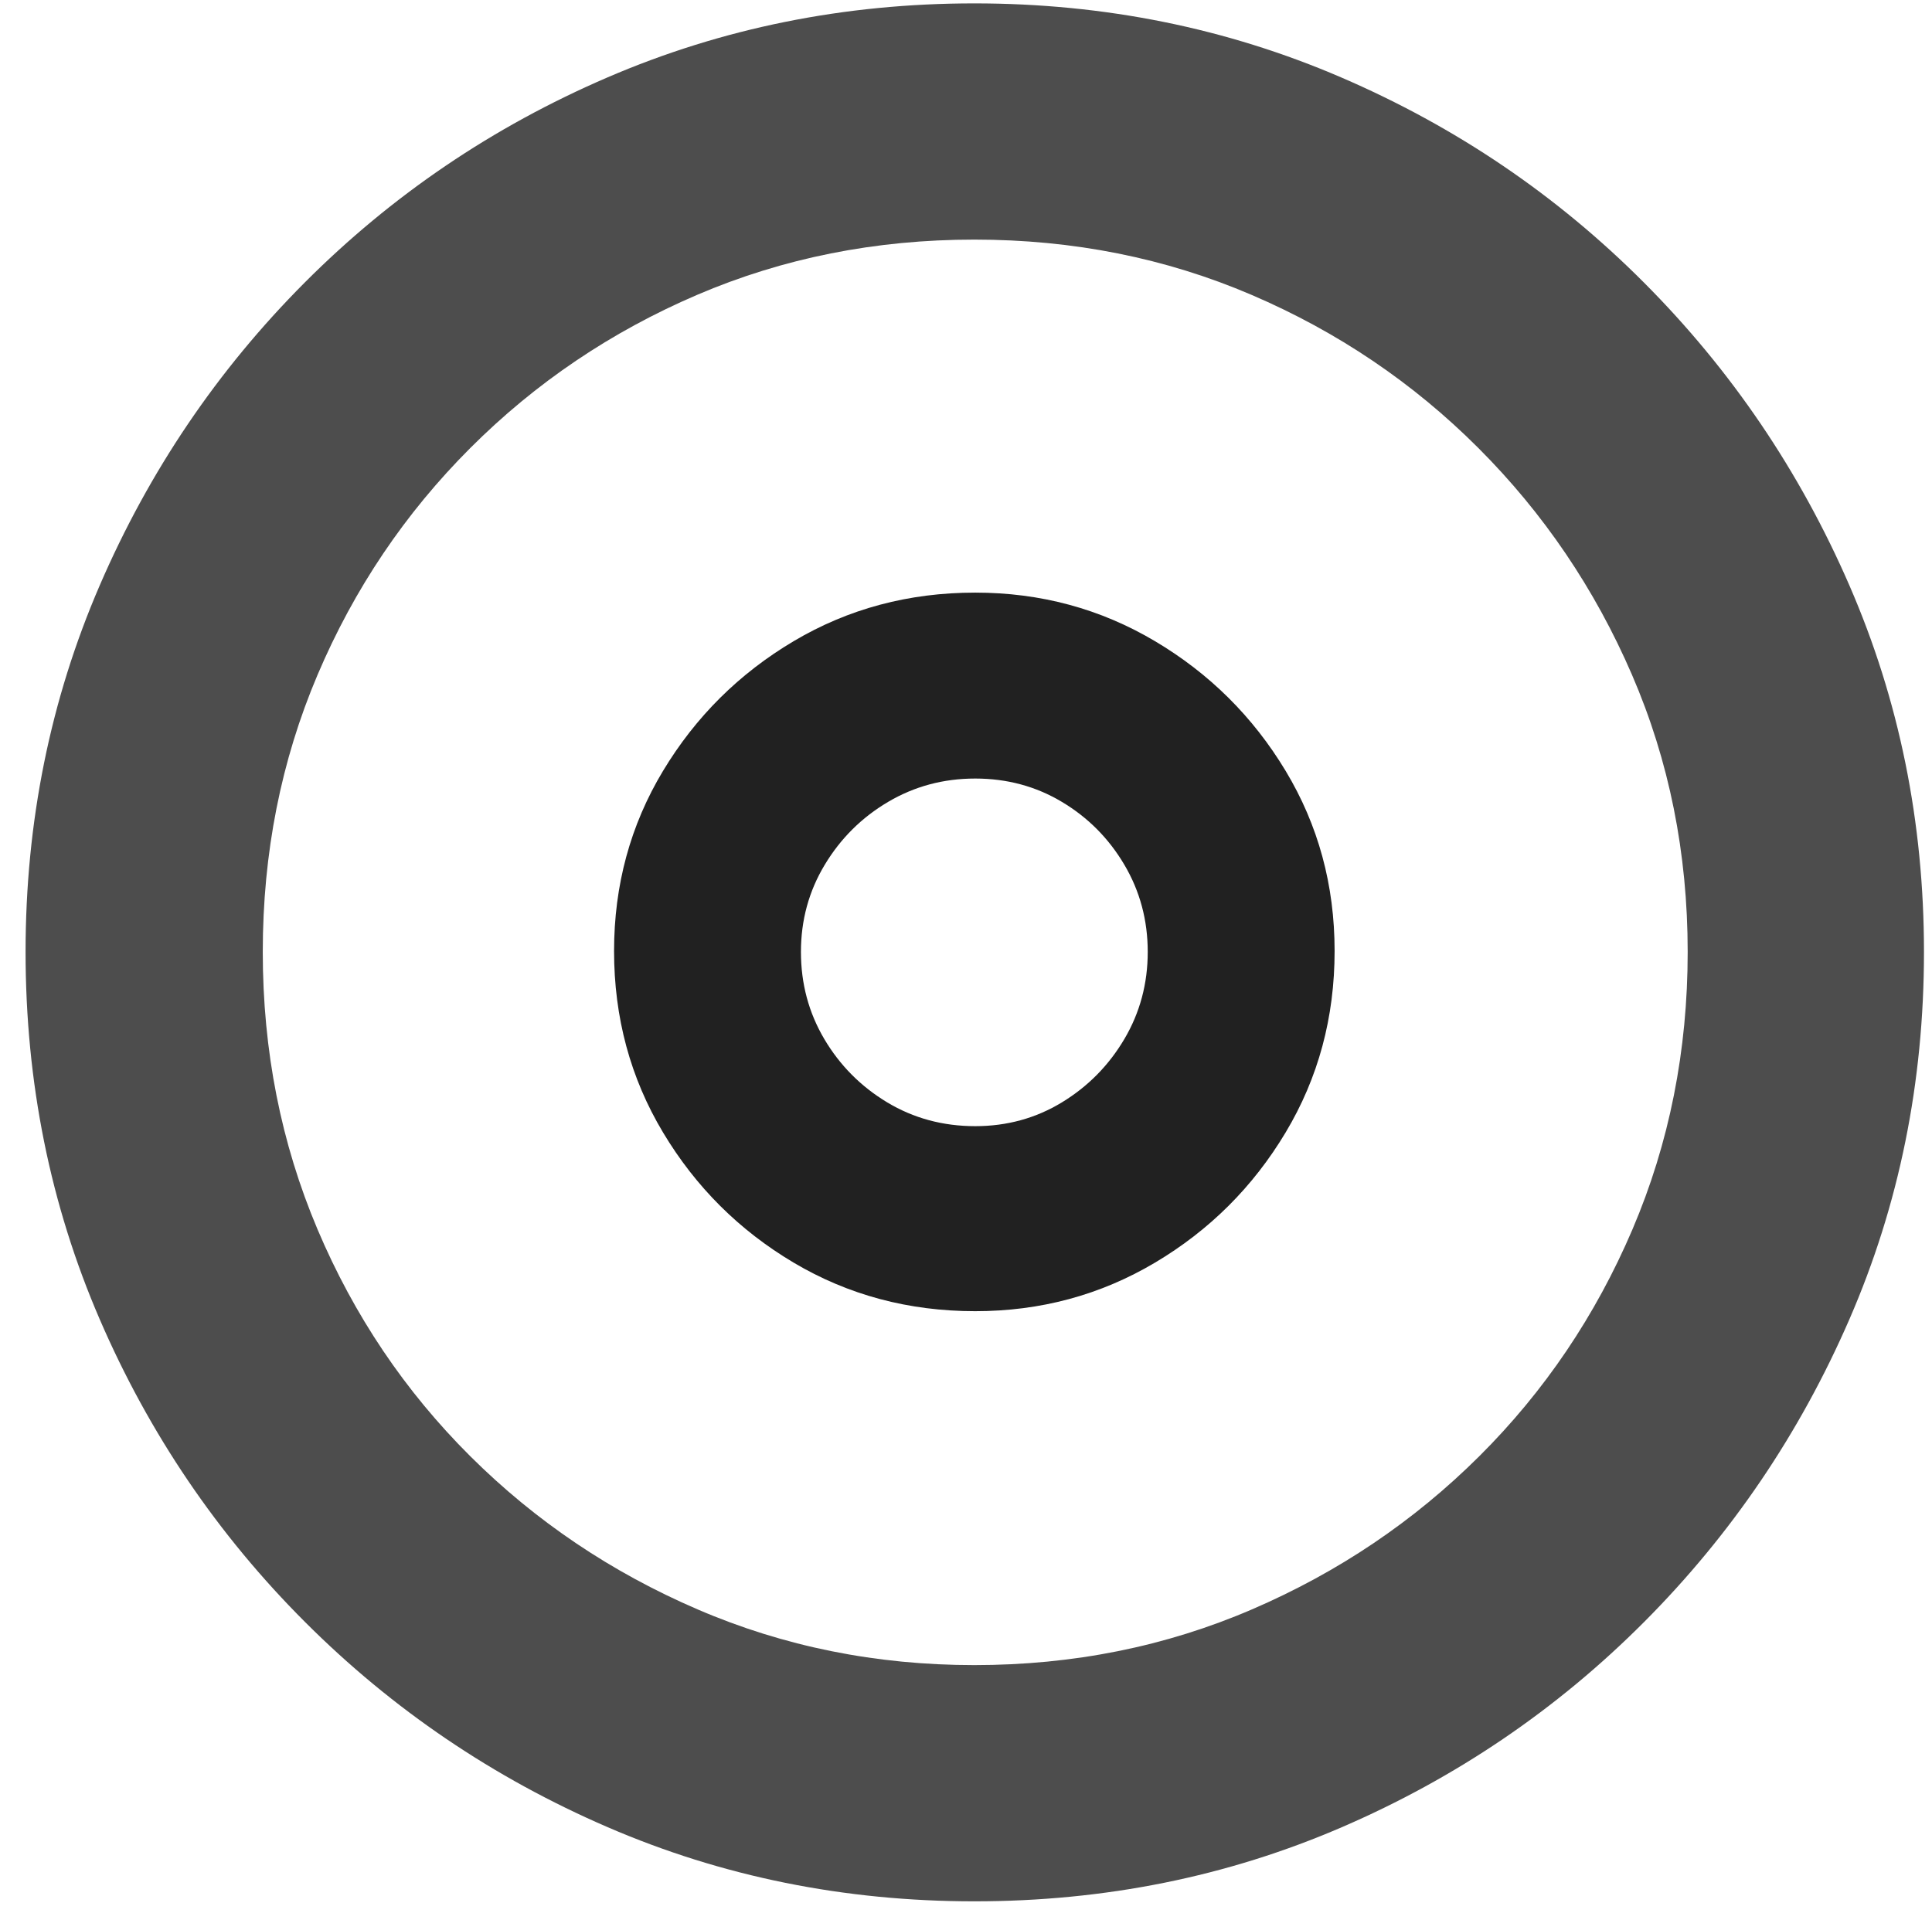 <?xml version="1.0" encoding="UTF-8"?>
<svg width="105px" height="104px" viewBox="0 0 105 104" version="1.1" xmlns="http://www.w3.org/2000/svg" xmlns:xlink="http://www.w3.org/1999/xlink">
    <title>Bold-M</title>
    <g id="页面-1" stroke="none" stroke-width="1" fill="none" fill-rule="evenodd">
        <g id="smallcircle.circle" transform="translate(-2287, -1039)" fill-rule="nonzero">
            <g id="Symbols" transform="translate(498, 618)">
                <g id="Bold-M" transform="translate(1789.65, 421)">
                    <path d="M52.303,103.357 C59.399,103.357 66.056,102.015 72.273,99.329 C78.491,96.644 83.968,92.924 88.704,88.172 C93.441,83.419 97.16,77.934 99.861,71.717 C102.563,65.499 103.914,58.842 103.914,51.746 C103.914,44.682 102.563,38.042 99.861,31.824 C97.16,25.607 93.441,20.122 88.704,15.369 C83.968,10.617 78.483,6.897 72.249,4.212 C66.015,1.526 59.367,0.184 52.303,0.184 C45.239,0.184 38.59,1.526 32.356,4.212 C26.123,6.897 20.638,10.617 15.901,15.369 C11.165,20.122 7.454,25.607 4.769,31.824 C2.083,38.042 0.74,44.682 0.74,51.746 C0.74,58.842 2.083,65.499 4.769,71.717 C7.454,77.934 11.173,83.419 15.926,88.172 C20.678,92.924 26.163,96.644 32.381,99.329 C38.598,102.015 45.239,103.357 52.303,103.357 Z M52.303,90.516 C46.964,90.516 41.951,89.507 37.264,87.488 C32.576,85.47 28.458,82.695 24.91,79.163 C21.362,75.631 18.595,71.521 16.609,66.834 C14.624,62.146 13.631,57.117 13.631,51.746 C13.631,46.375 14.624,41.354 16.609,36.683 C18.595,32.011 21.362,27.902 24.91,24.354 C28.458,20.805 32.568,18.03 37.239,16.028 C41.91,14.026 46.932,13.025 52.303,13.025 C57.674,13.025 62.695,14.026 67.366,16.028 C72.037,18.03 76.147,20.805 79.695,24.354 C83.243,27.902 86.027,32.011 88.045,36.683 C90.063,41.354 91.072,46.375 91.072,51.746 C91.072,57.117 90.071,62.146 88.069,66.834 C86.067,71.521 83.292,75.631 79.744,79.163 C76.196,82.695 72.078,85.47 67.391,87.488 C62.703,89.507 57.674,90.516 52.303,90.516 Z" id="形状" fill="#4D4D4D"></path>
                    <path d="M52.352,71.277 C55.9,71.277 59.155,70.398 62.117,68.641 C65.079,66.883 67.448,64.523 69.222,61.56 C70.996,58.598 71.883,55.311 71.883,51.697 C71.883,48.117 70.996,44.853 69.222,41.907 C67.448,38.961 65.079,36.609 62.117,34.852 C59.155,33.094 55.9,32.215 52.352,32.215 C48.738,32.215 45.45,33.094 42.488,34.852 C39.526,36.609 37.158,38.961 35.384,41.907 C33.61,44.853 32.723,48.117 32.723,51.697 C32.723,55.311 33.61,58.598 35.384,61.56 C37.158,64.523 39.526,66.883 42.488,68.641 C45.45,70.398 48.738,71.277 52.352,71.277 Z M52.352,61.219 C50.594,61.219 48.999,60.787 47.566,59.925 C46.134,59.062 44.995,57.915 44.148,56.482 C43.302,55.05 42.879,53.471 42.879,51.746 C42.879,50.021 43.31,48.442 44.173,47.01 C45.035,45.577 46.183,44.438 47.615,43.592 C49.048,42.745 50.626,42.322 52.352,42.322 C54.077,42.322 55.648,42.745 57.063,43.592 C58.48,44.438 59.611,45.577 60.457,47.01 C61.303,48.442 61.727,50.021 61.727,51.746 C61.727,53.471 61.303,55.05 60.457,56.482 C59.611,57.915 58.48,59.062 57.063,59.925 C55.648,60.787 54.077,61.219 52.352,61.219 Z" id="形状" fill="#212121"></path>
                </g>
            </g>
        </g>
    </g>
</svg>